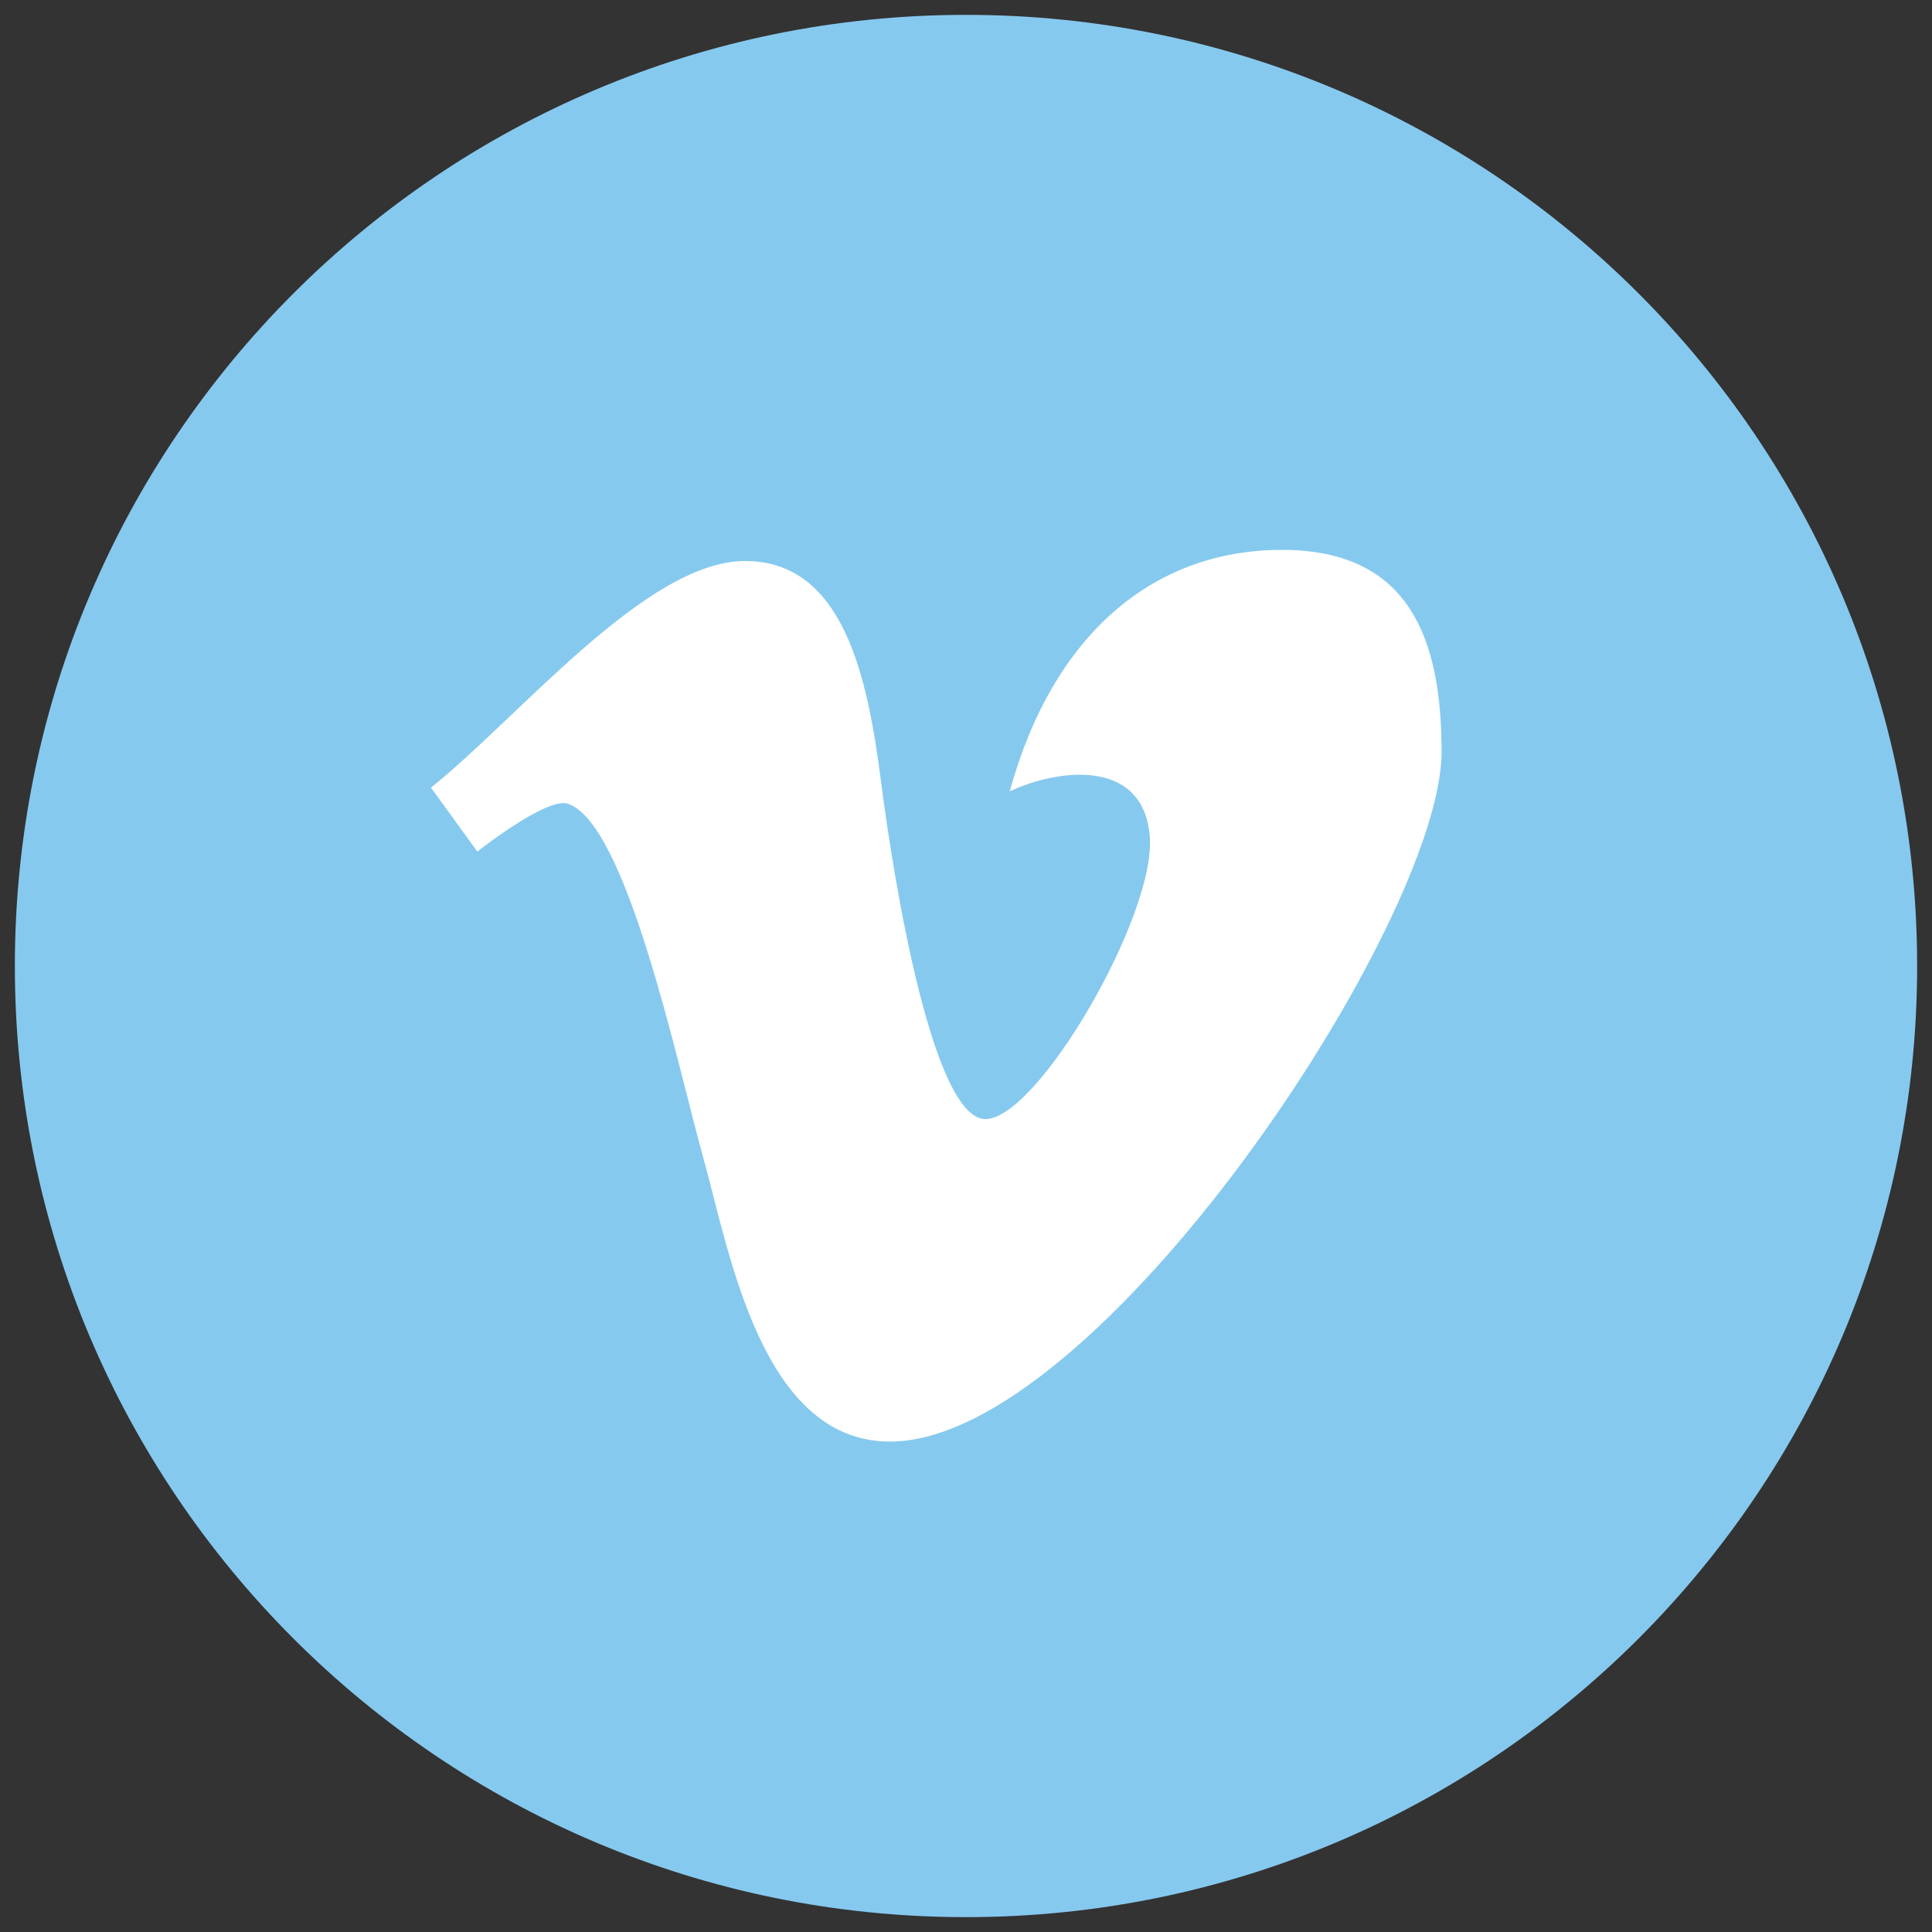 <svg id="SvgjsSvg1025" xmlns="http://www.w3.org/2000/svg" version="1.1" xmlns:xlink="http://www.w3.org/1999/xlink" xmlns:svgjs="http://svgjs.com/svgjs" width="26" height="26" viewBox="0 0 26 26"><rect x="0" y="0" width="26" height="26" fill="#333333" stroke="none"/><title>base</title><desc>Created with Avocode.</desc><defs id="SvgjsDefs1026"></defs><path id="SvgjsPath1027" d="M755 4612.2C762.069 4612.2 767.8 4617.93 767.8 4625C767.8 4632.07 762.069 4637.8 755 4637.8C747.931 4637.8 742.2 4632.07 742.2 4625C742.2 4617.93 747.931 4612.2 755 4612.2Z " fill="#86c9ef" fill-opacity="1" transform="matrix(1,0,0,1,-742,-4612)"></path><path id="SvgjsPath1028" d="M747.8 4622.6C748.997 4621.64 750.699 4619.55 752.026 4619.55C753.352 4619.55 753.677 4621.11 753.858 4622.53C754.04 4623.95 754.562 4627.06 755.262 4627.06C755.965 4627.06 757.564 4624.31 757.473 4623.25C757.382 4622.19 756.225 4622.35 755.588 4622.65C756.173 4620.53 757.525 4619.4 759.254 4619.4C760.983 4619.4 761.4 4620.62 761.4 4622.12C761.4 4624.4 756.771 4631.4 753.976 4631.4C752.246 4631.4 751.818 4628.85 751.467 4627.59C751.115 4626.33 750.426 4623.02 749.62 4622.81C749.307 4622.76 748.424 4623.46 748.424 4623.46Z " fill="#ffffff" fill-opacity="1" transform="matrix(1,0,0,1,-742,-4612)"></path></svg>